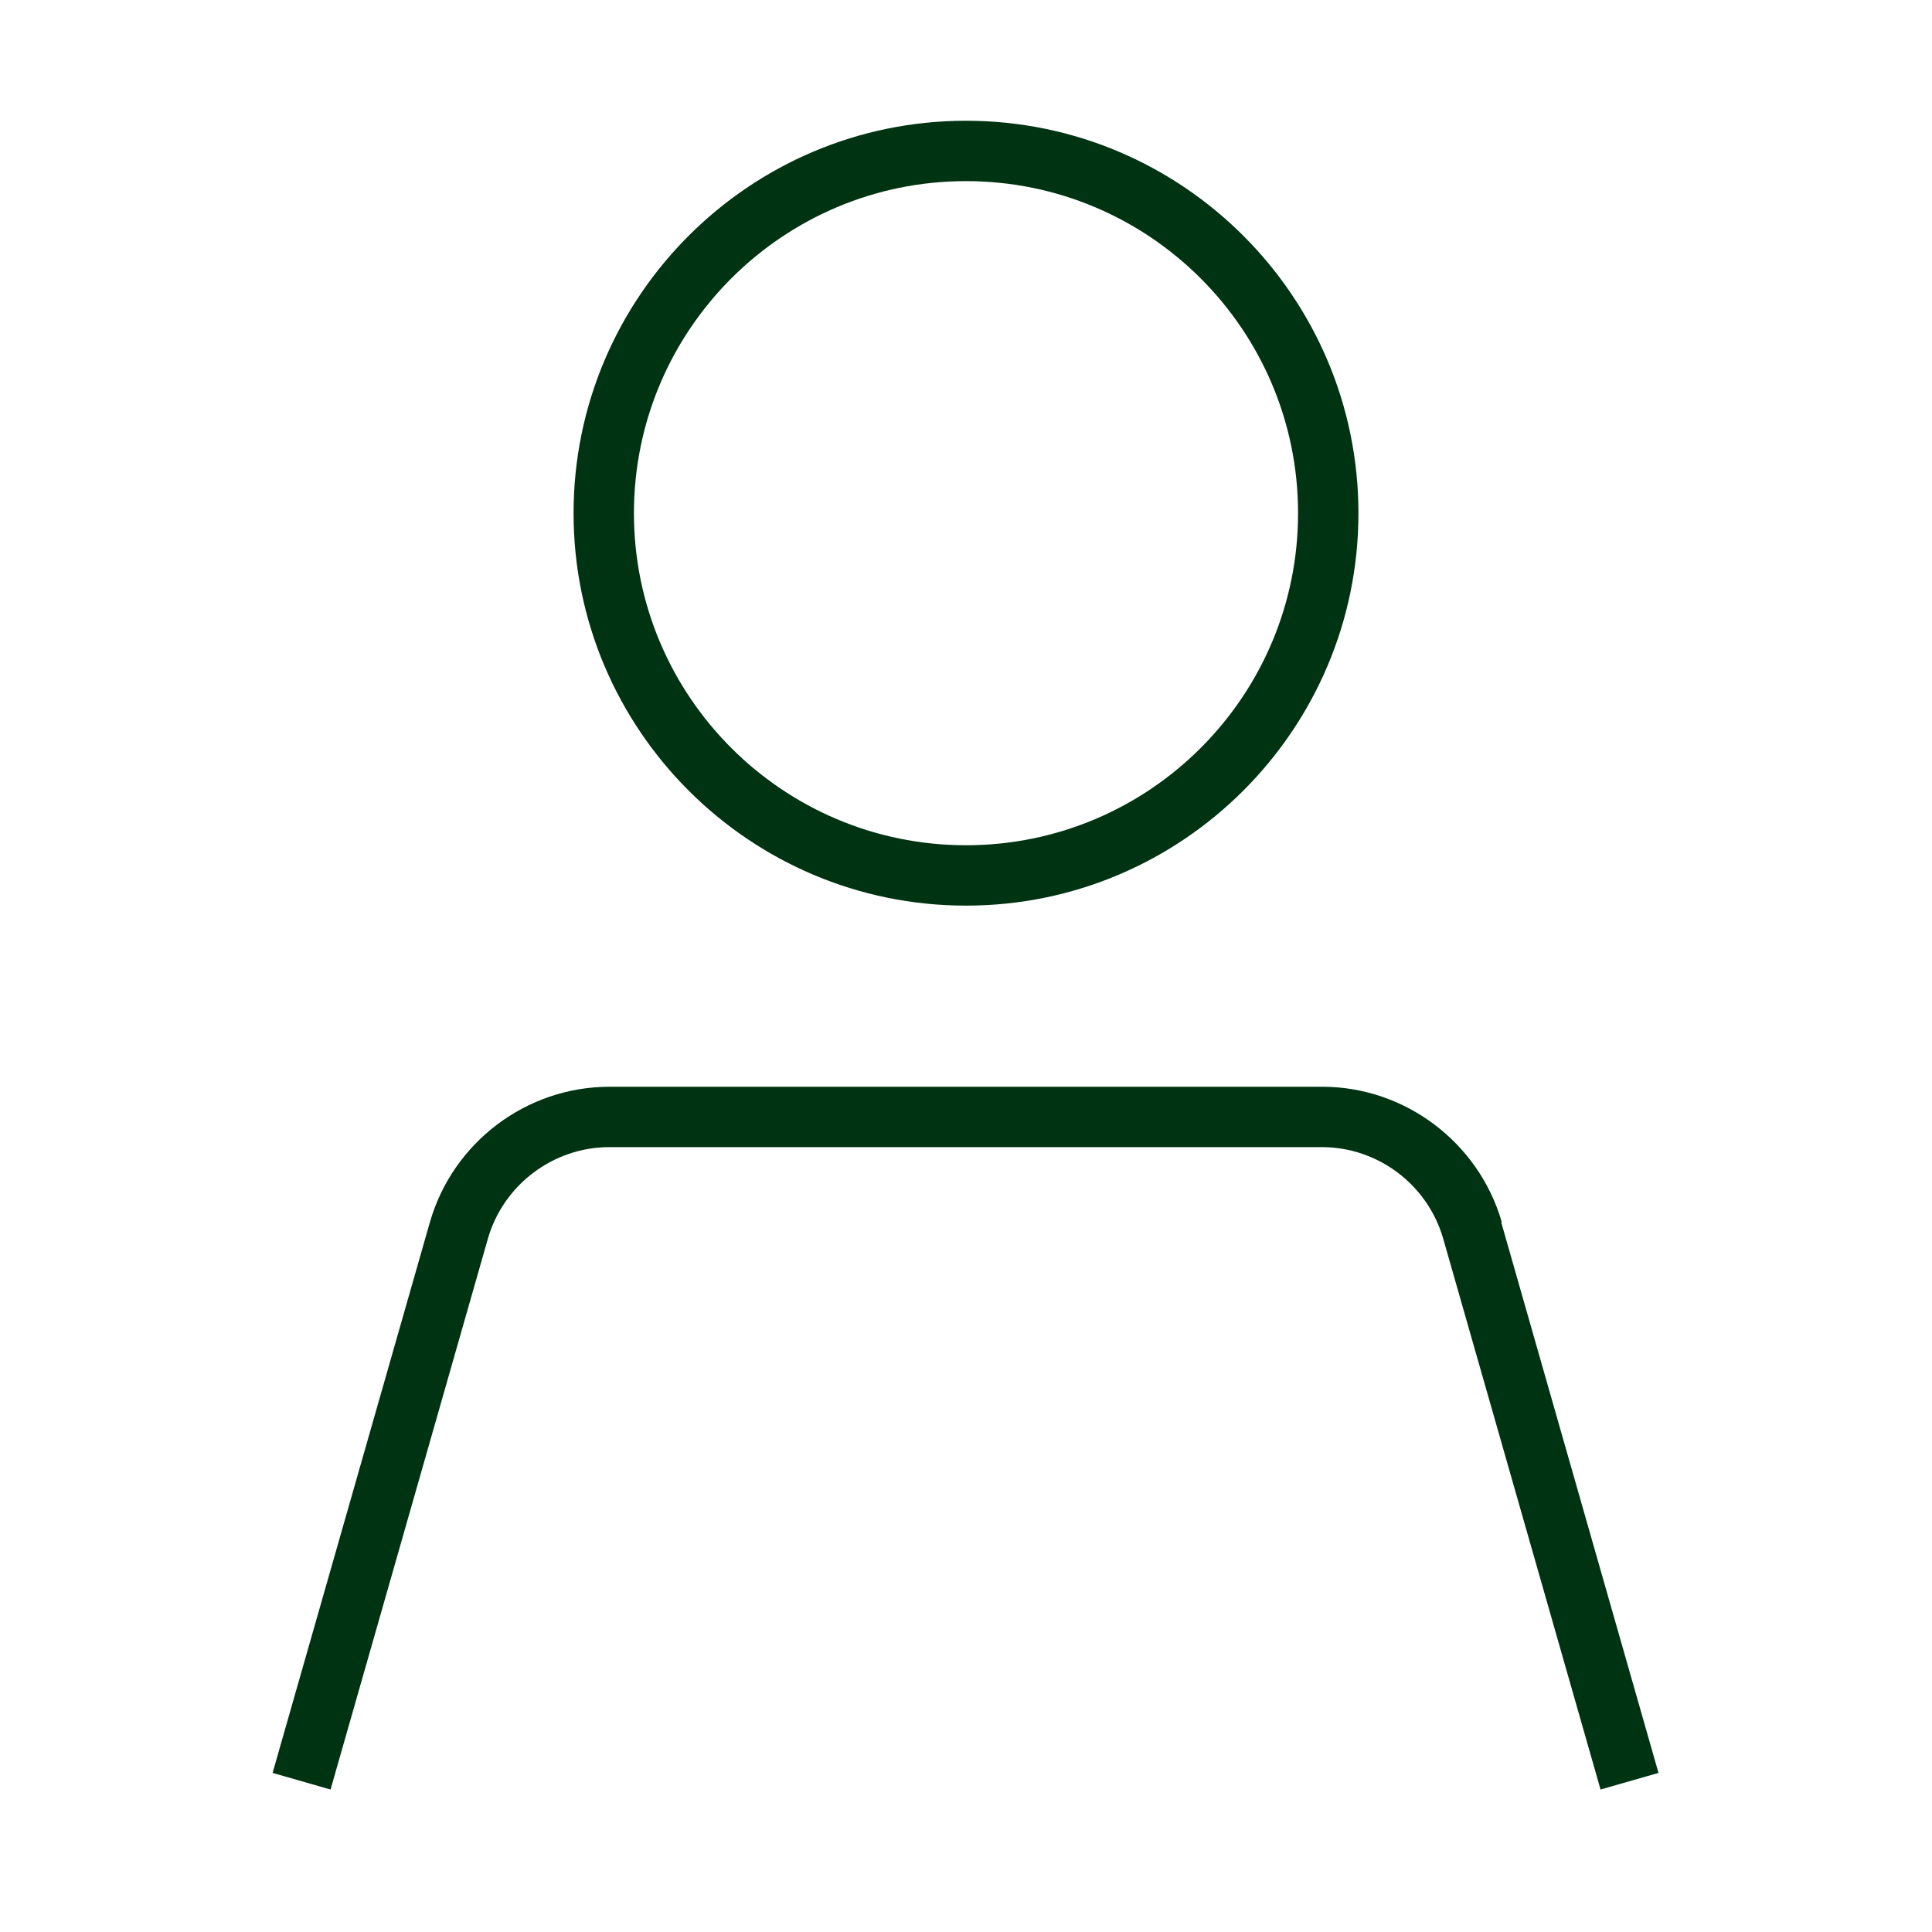 <svg width="64" height="64" viewBox="0 0 64 64" fill="none" xmlns="http://www.w3.org/2000/svg">
<g id="Brand Icons">
<path id="Vector" d="M32 30C39.17 30 45 24.17 45 17C45 9.83 39.17 4 32 4C24.83 4 19 9.83 19 17C19 24.17 24.83 30 32 30ZM32 6C38.07 6 43 10.93 43 17C43 23.07 38.07 28 32 28C25.93 28 21 23.07 21 17C21 10.93 25.93 6 32 6Z" fill="#003311"/>
<path id="Vector_2" d="M49.75 40.49C48.99 37.85 46.55 36 43.8 36H20.19C17.44 36 15 37.84 14.24 40.49L9.03 58.73L10.95 59.28L16.16 41.04C16.67 39.25 18.33 38 20.18 38H43.79C45.65 38 47.3 39.25 47.81 41.04L53.02 59.28L54.94 58.73L49.73 40.49H49.75Z" fill="#003311"/>
</g>
</svg>
